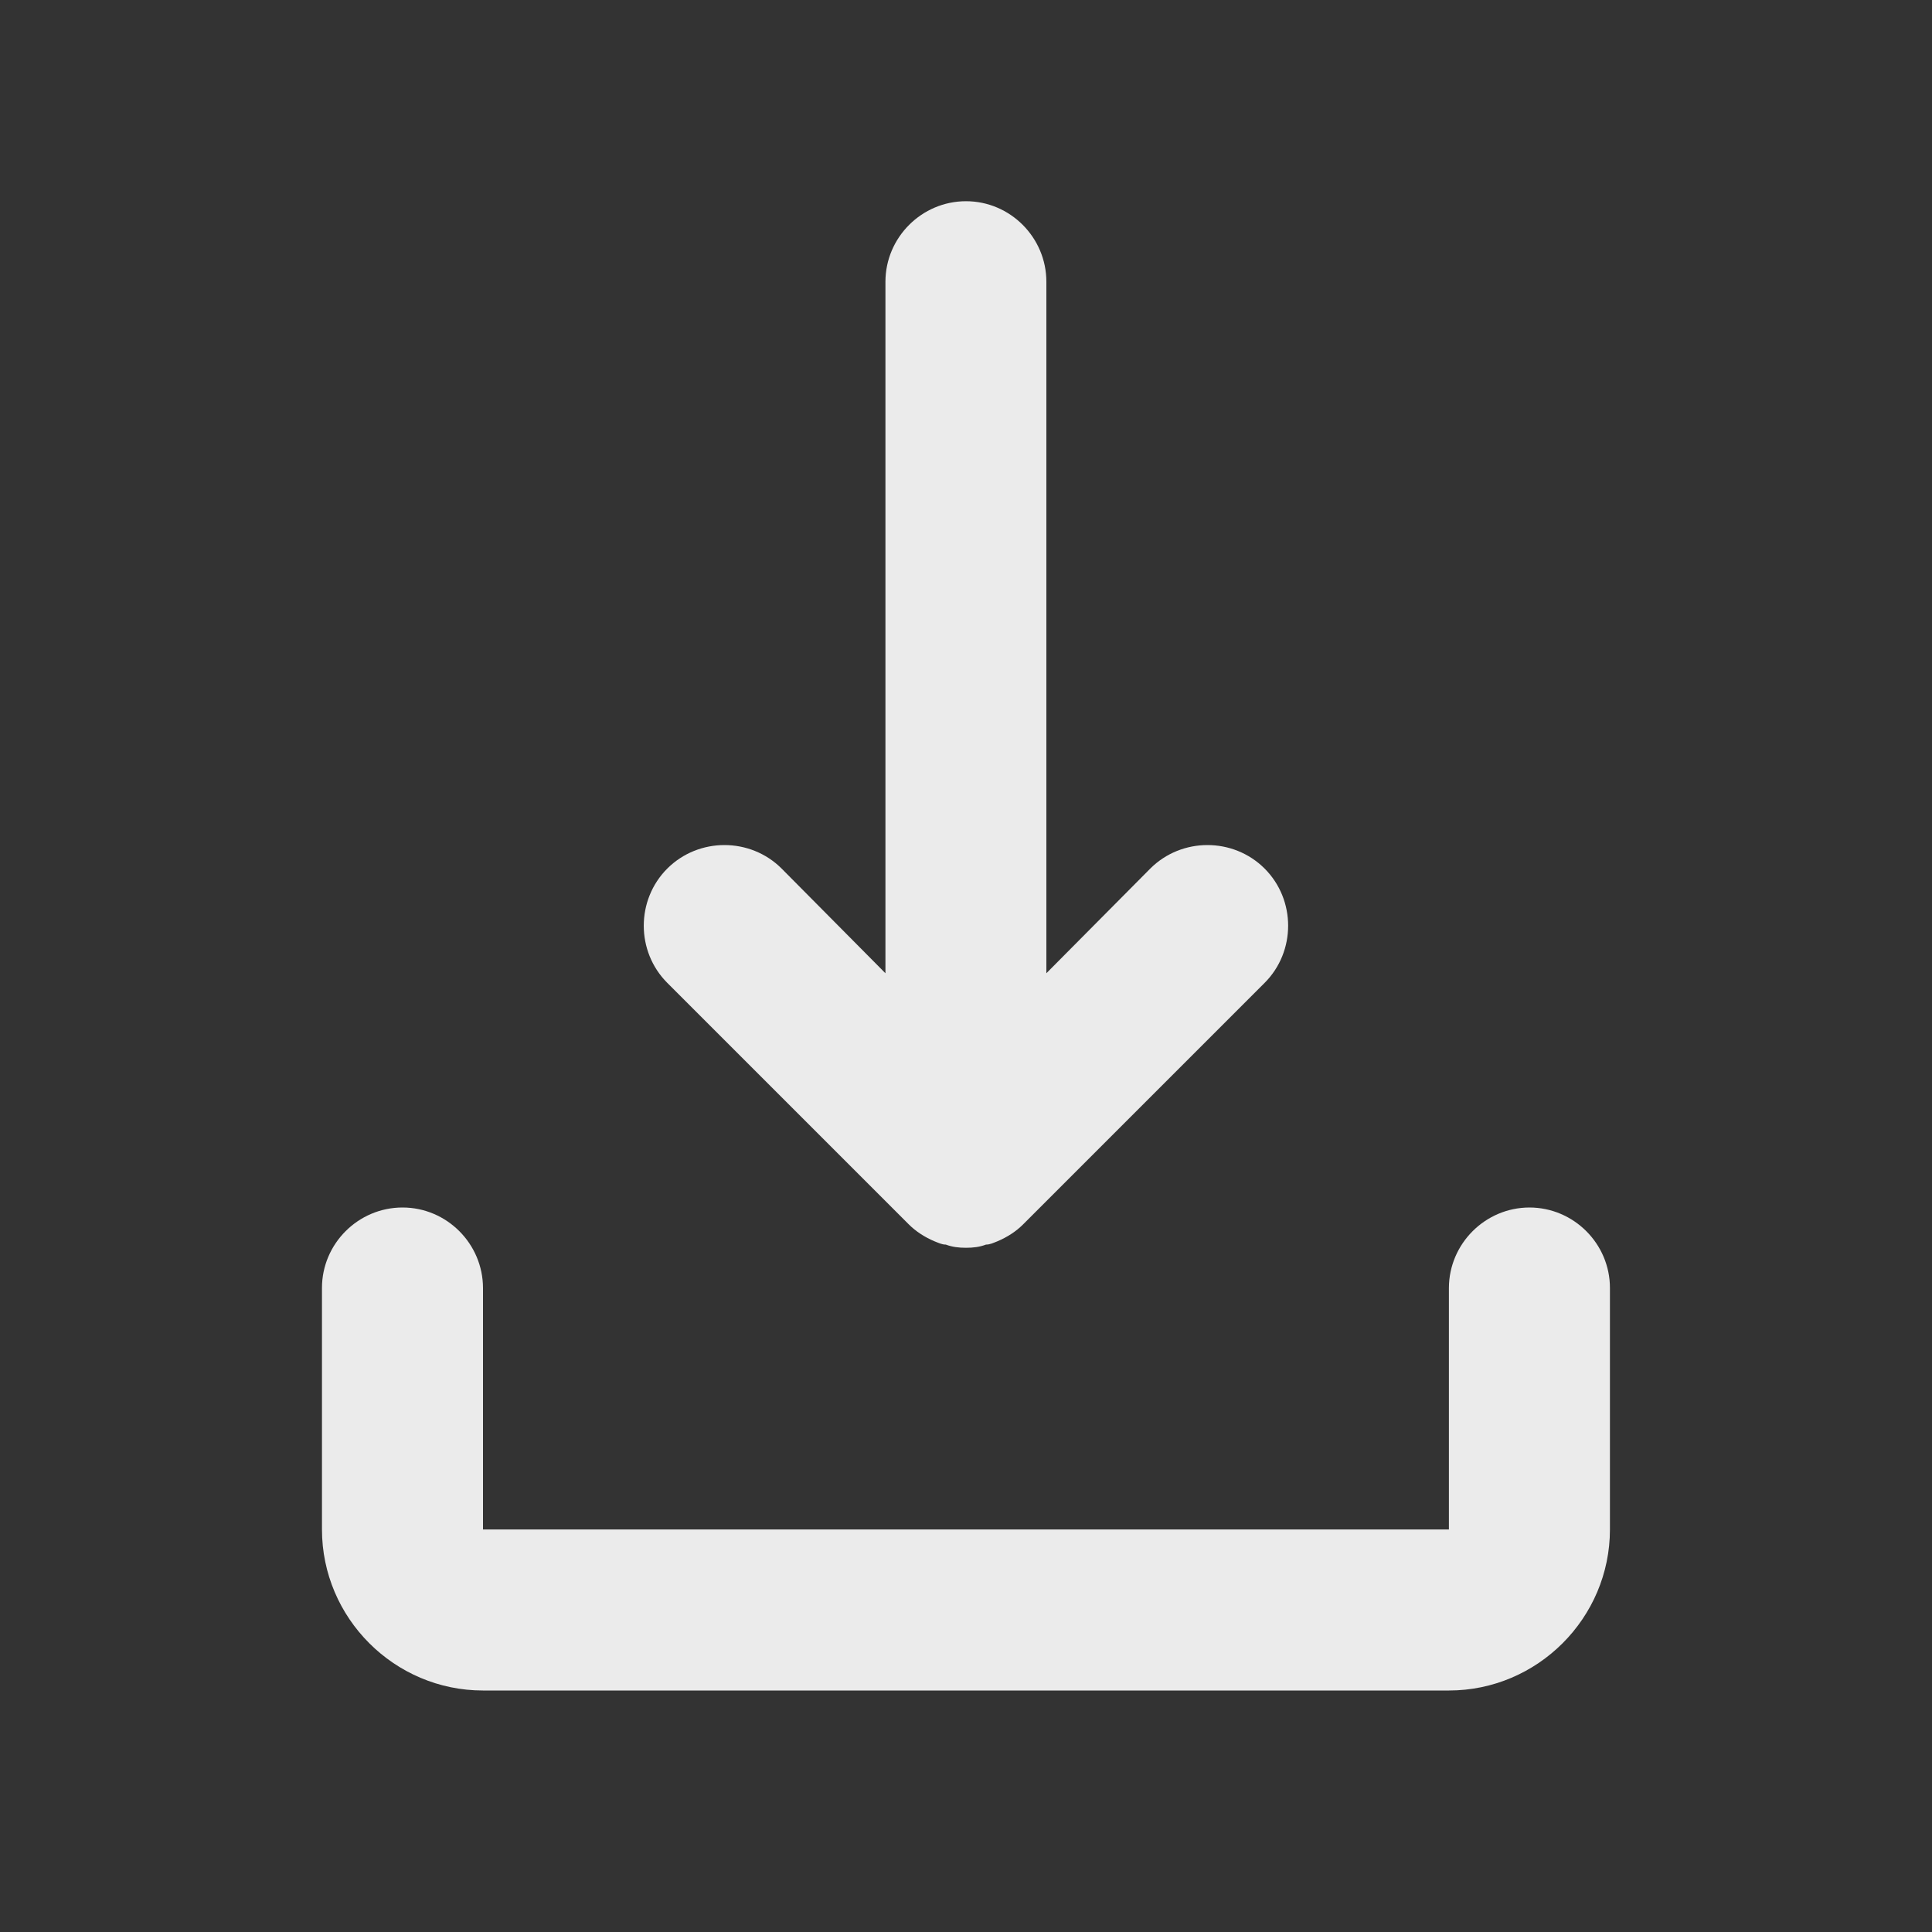 <svg width="20" height="20" viewBox="0 0 20 20" fill="none" xmlns="http://www.w3.org/2000/svg">
<rect x="0" y="0" width="20" height="20" fill="#333333" stroke="none"/>
<path d="M15.832 12.5C16.291 12.5 16.666 12.875 16.666 13.333V15.833C16.666 16.75 15.916 17.5 14.999 17.5H5C4.083 17.5 3.333 16.75 3.333 15.833V13.333C3.333 12.875 3.708 12.5 4.167 12.5C4.625 12.5 4.999 12.875 5 13.333V15.833H14.999V13.333C15 12.875 15.375 12.501 15.832 12.5ZM10 2.083C10.458 2.083 10.832 2.459 10.832 2.917V10.075L11.908 8.991C12.233 8.667 12.766 8.667 13.091 8.991C13.416 9.316 13.416 9.85 13.091 10.175L10.591 12.675C10.516 12.75 10.424 12.808 10.325 12.85C10.283 12.866 10.249 12.884 10.207 12.884C10.141 12.909 10.074 12.917 10 12.917C9.925 12.917 9.858 12.909 9.791 12.884C9.75 12.884 9.716 12.866 9.674 12.85C9.575 12.808 9.483 12.75 9.408 12.675L6.908 10.175C6.583 9.85 6.583 9.316 6.908 8.991C7.233 8.667 7.766 8.667 8.091 8.991L9.166 10.075V2.917C9.166 2.459 9.541 2.083 10 2.083Z" fill="white" fill-opacity="0.9"/>
</svg>
